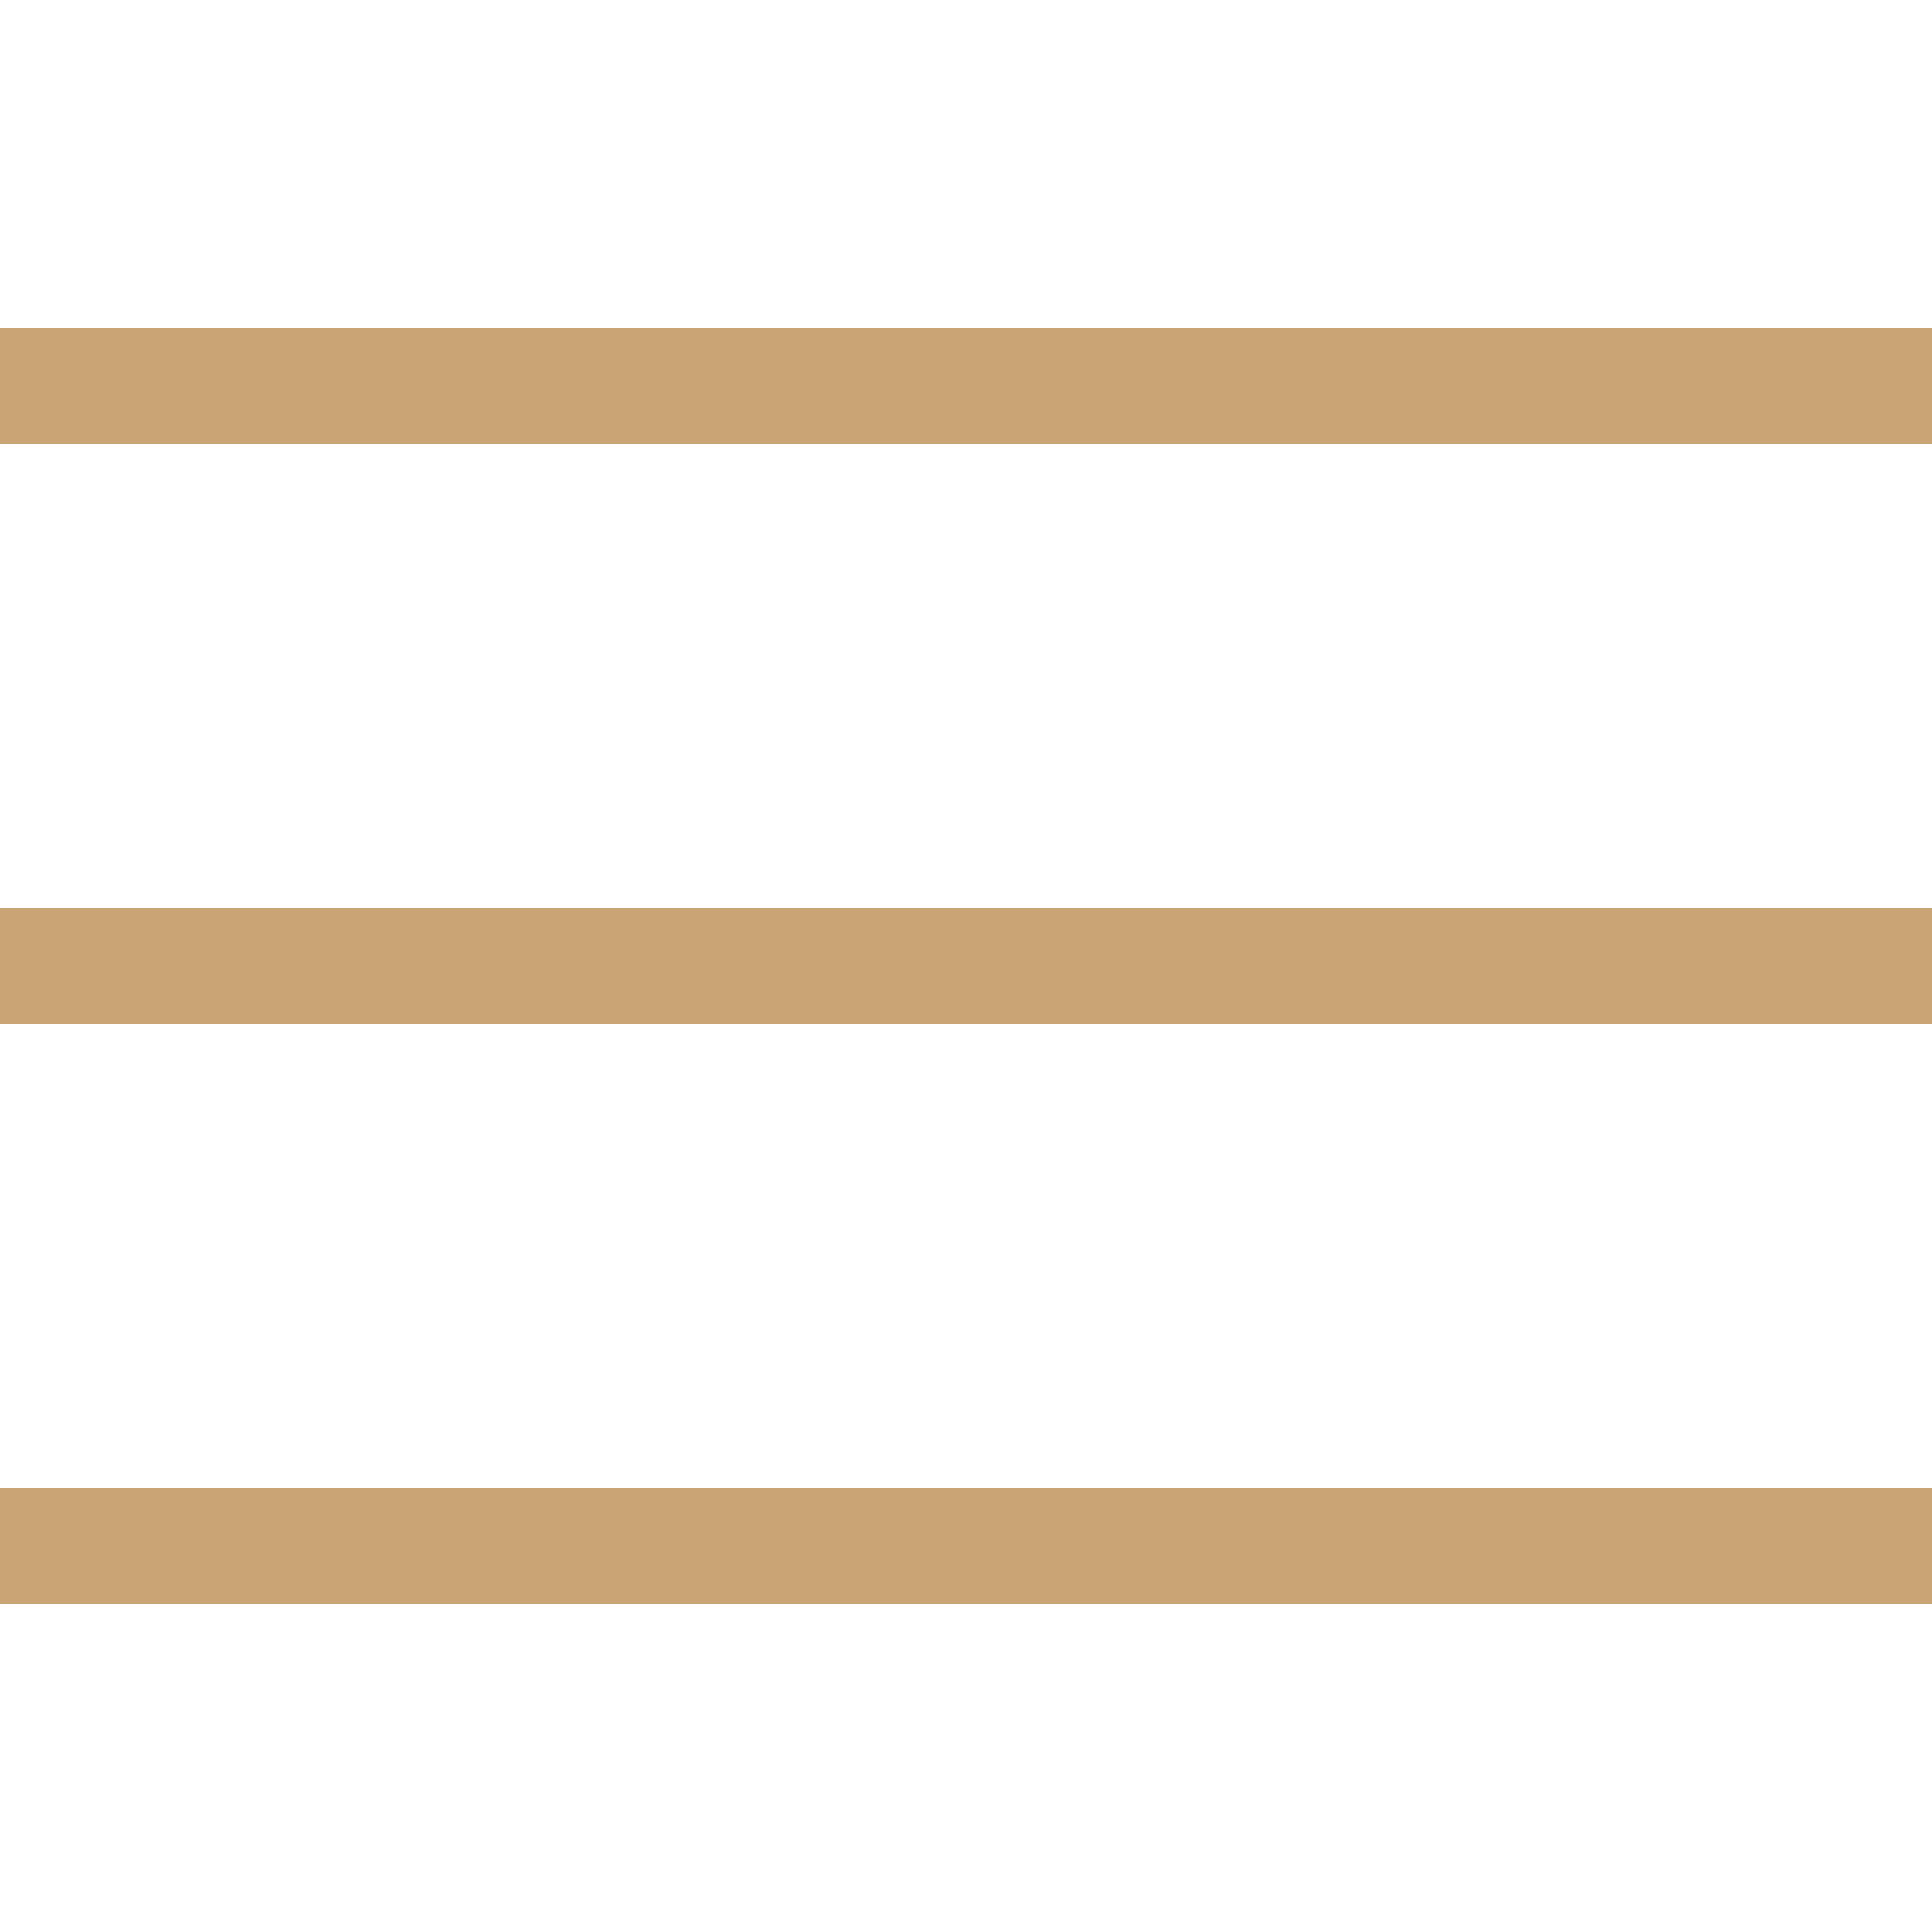 <?xml version="1.0" encoding="UTF-8"?> <svg xmlns="http://www.w3.org/2000/svg" width="100" height="100" viewBox="0 0 100 100" fill="none"><path d="M0 20H100" stroke="#CAA474" stroke-width="6"></path><path d="M0 50H100" stroke="#CAA474" stroke-width="6"></path><path d="M0 80H100" stroke="#CAA474" stroke-width="6"></path></svg> 